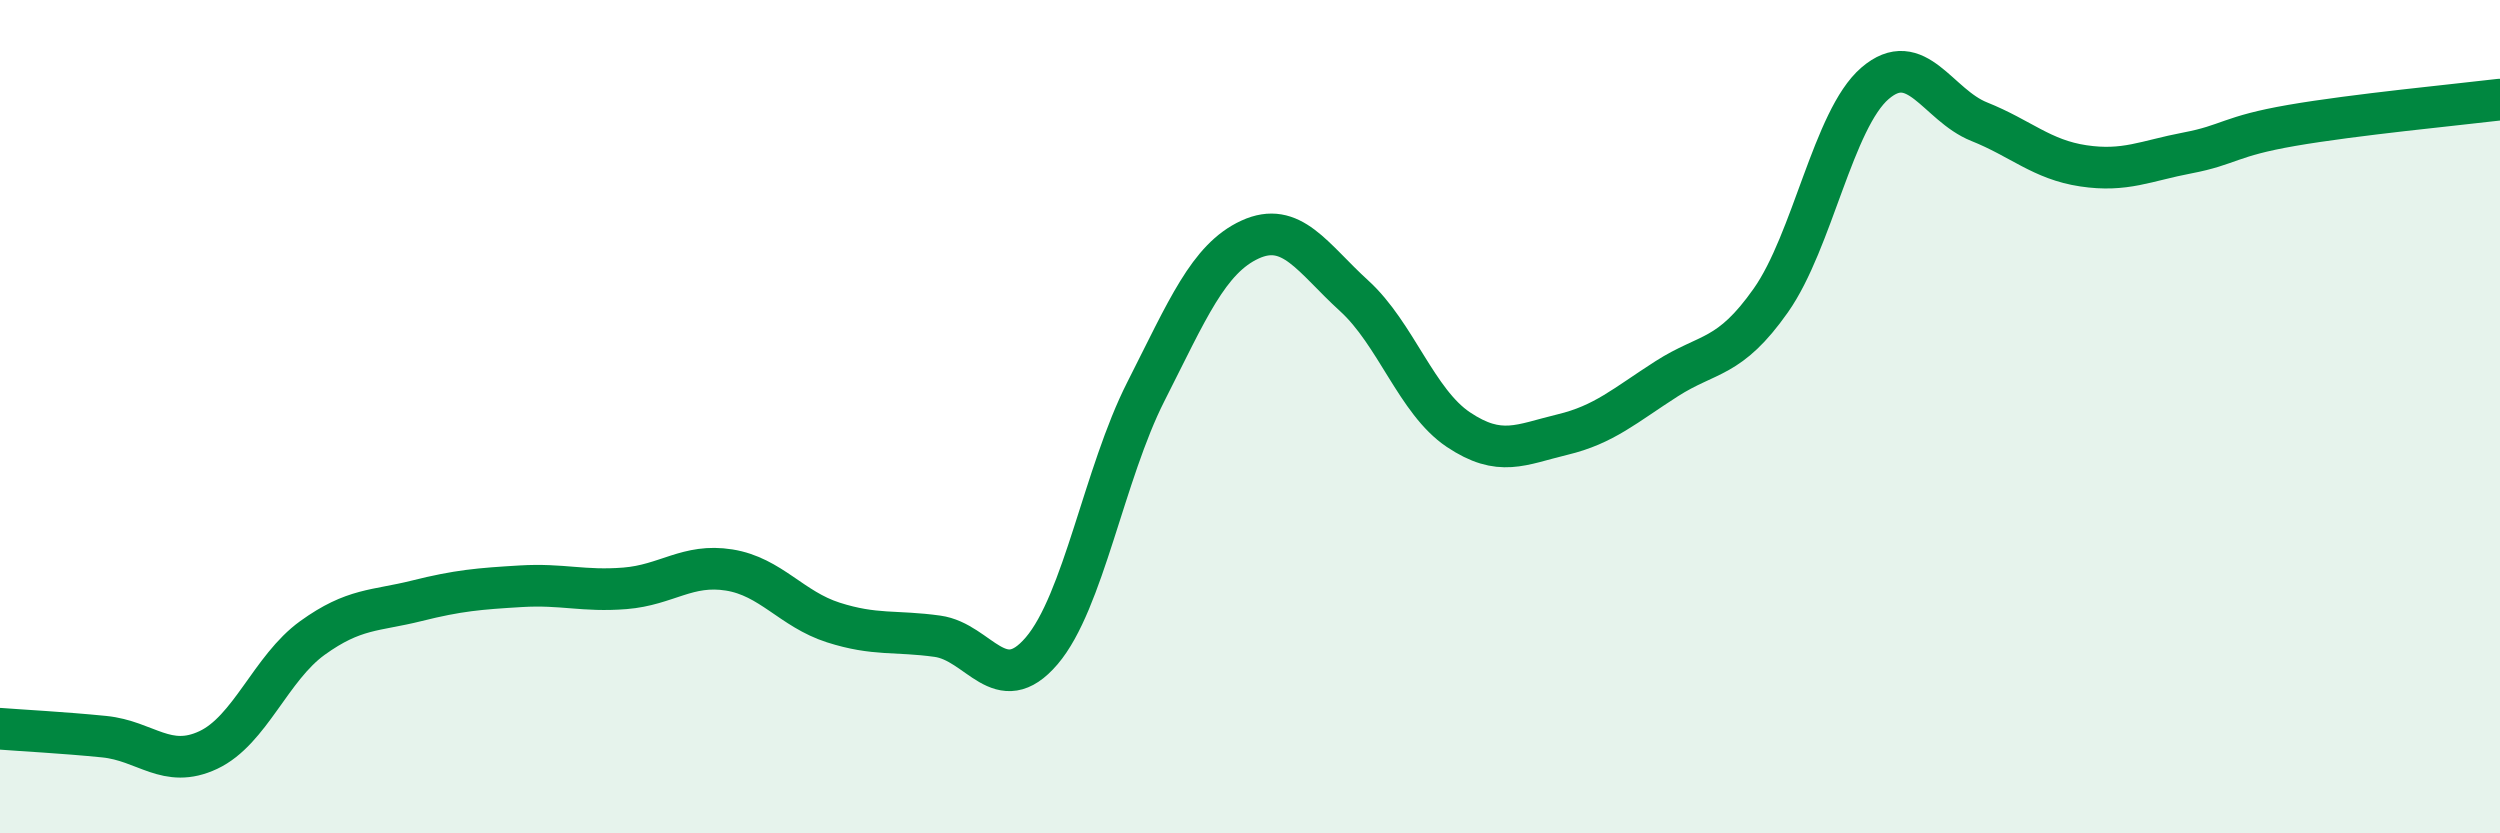 
    <svg width="60" height="20" viewBox="0 0 60 20" xmlns="http://www.w3.org/2000/svg">
      <path
        d="M 0,17.49 C 0.5,17.53 1.5,17.58 2.5,17.68 C 3.5,17.78 4,18.47 5,18 C 6,17.53 6.5,16.03 7.5,15.31 C 8.5,14.59 9,14.67 10,14.42 C 11,14.17 11.5,14.13 12.5,14.07 C 13.5,14.01 14,14.2 15,14.12 C 16,14.04 16.5,13.52 17.5,13.68 C 18.5,13.84 19,14.62 20,14.94 C 21,15.26 21.5,15.13 22.5,15.27 C 23.5,15.41 24,16.79 25,15.62 C 26,14.45 26.5,11.37 27.5,9.4 C 28.5,7.43 29,6.21 30,5.75 C 31,5.29 31.5,6.19 32.5,7.1 C 33.5,8.01 34,9.64 35,10.31 C 36,10.98 36.5,10.67 37.5,10.43 C 38.5,10.19 39,9.73 40,9.09 C 41,8.45 41.5,8.63 42.5,7.21 C 43.5,5.79 44,2.86 45,2 C 46,1.14 46.5,2.52 47.5,2.92 C 48.5,3.32 49,3.83 50,3.98 C 51,4.13 51.5,3.86 52.5,3.67 C 53.5,3.48 53.5,3.27 55,3.01 C 56.5,2.75 59,2.51 60,2.39L60 20L0 20Z"
        fill="#008740"
        opacity="0.1"
        stroke-linecap="round"
        stroke-linejoin="round"
      />
      <path
        d="M 0,17.49 C 0.5,17.53 1.5,17.58 2.5,17.68 C 3.5,17.78 4,18.47 5,18 C 6,17.53 6.5,16.03 7.5,15.31 C 8.5,14.59 9,14.67 10,14.42 C 11,14.17 11.5,14.13 12.5,14.07 C 13.5,14.01 14,14.2 15,14.12 C 16,14.04 16.5,13.52 17.5,13.68 C 18.5,13.84 19,14.62 20,14.94 C 21,15.26 21.5,15.13 22.5,15.27 C 23.5,15.41 24,16.79 25,15.62 C 26,14.45 26.5,11.37 27.5,9.4 C 28.5,7.43 29,6.21 30,5.75 C 31,5.29 31.5,6.19 32.5,7.1 C 33.5,8.01 34,9.64 35,10.31 C 36,10.98 36.5,10.67 37.5,10.43 C 38.5,10.19 39,9.73 40,9.09 C 41,8.45 41.5,8.63 42.5,7.21 C 43.5,5.79 44,2.86 45,2 C 46,1.14 46.5,2.52 47.5,2.92 C 48.5,3.32 49,3.83 50,3.98 C 51,4.13 51.5,3.86 52.5,3.67 C 53.5,3.48 53.5,3.27 55,3.01 C 56.5,2.75 59,2.51 60,2.39"
        stroke="#008740"
        stroke-width="1"
        fill="none"
        stroke-linecap="round"
        stroke-linejoin="round"
      />
    </svg>
  